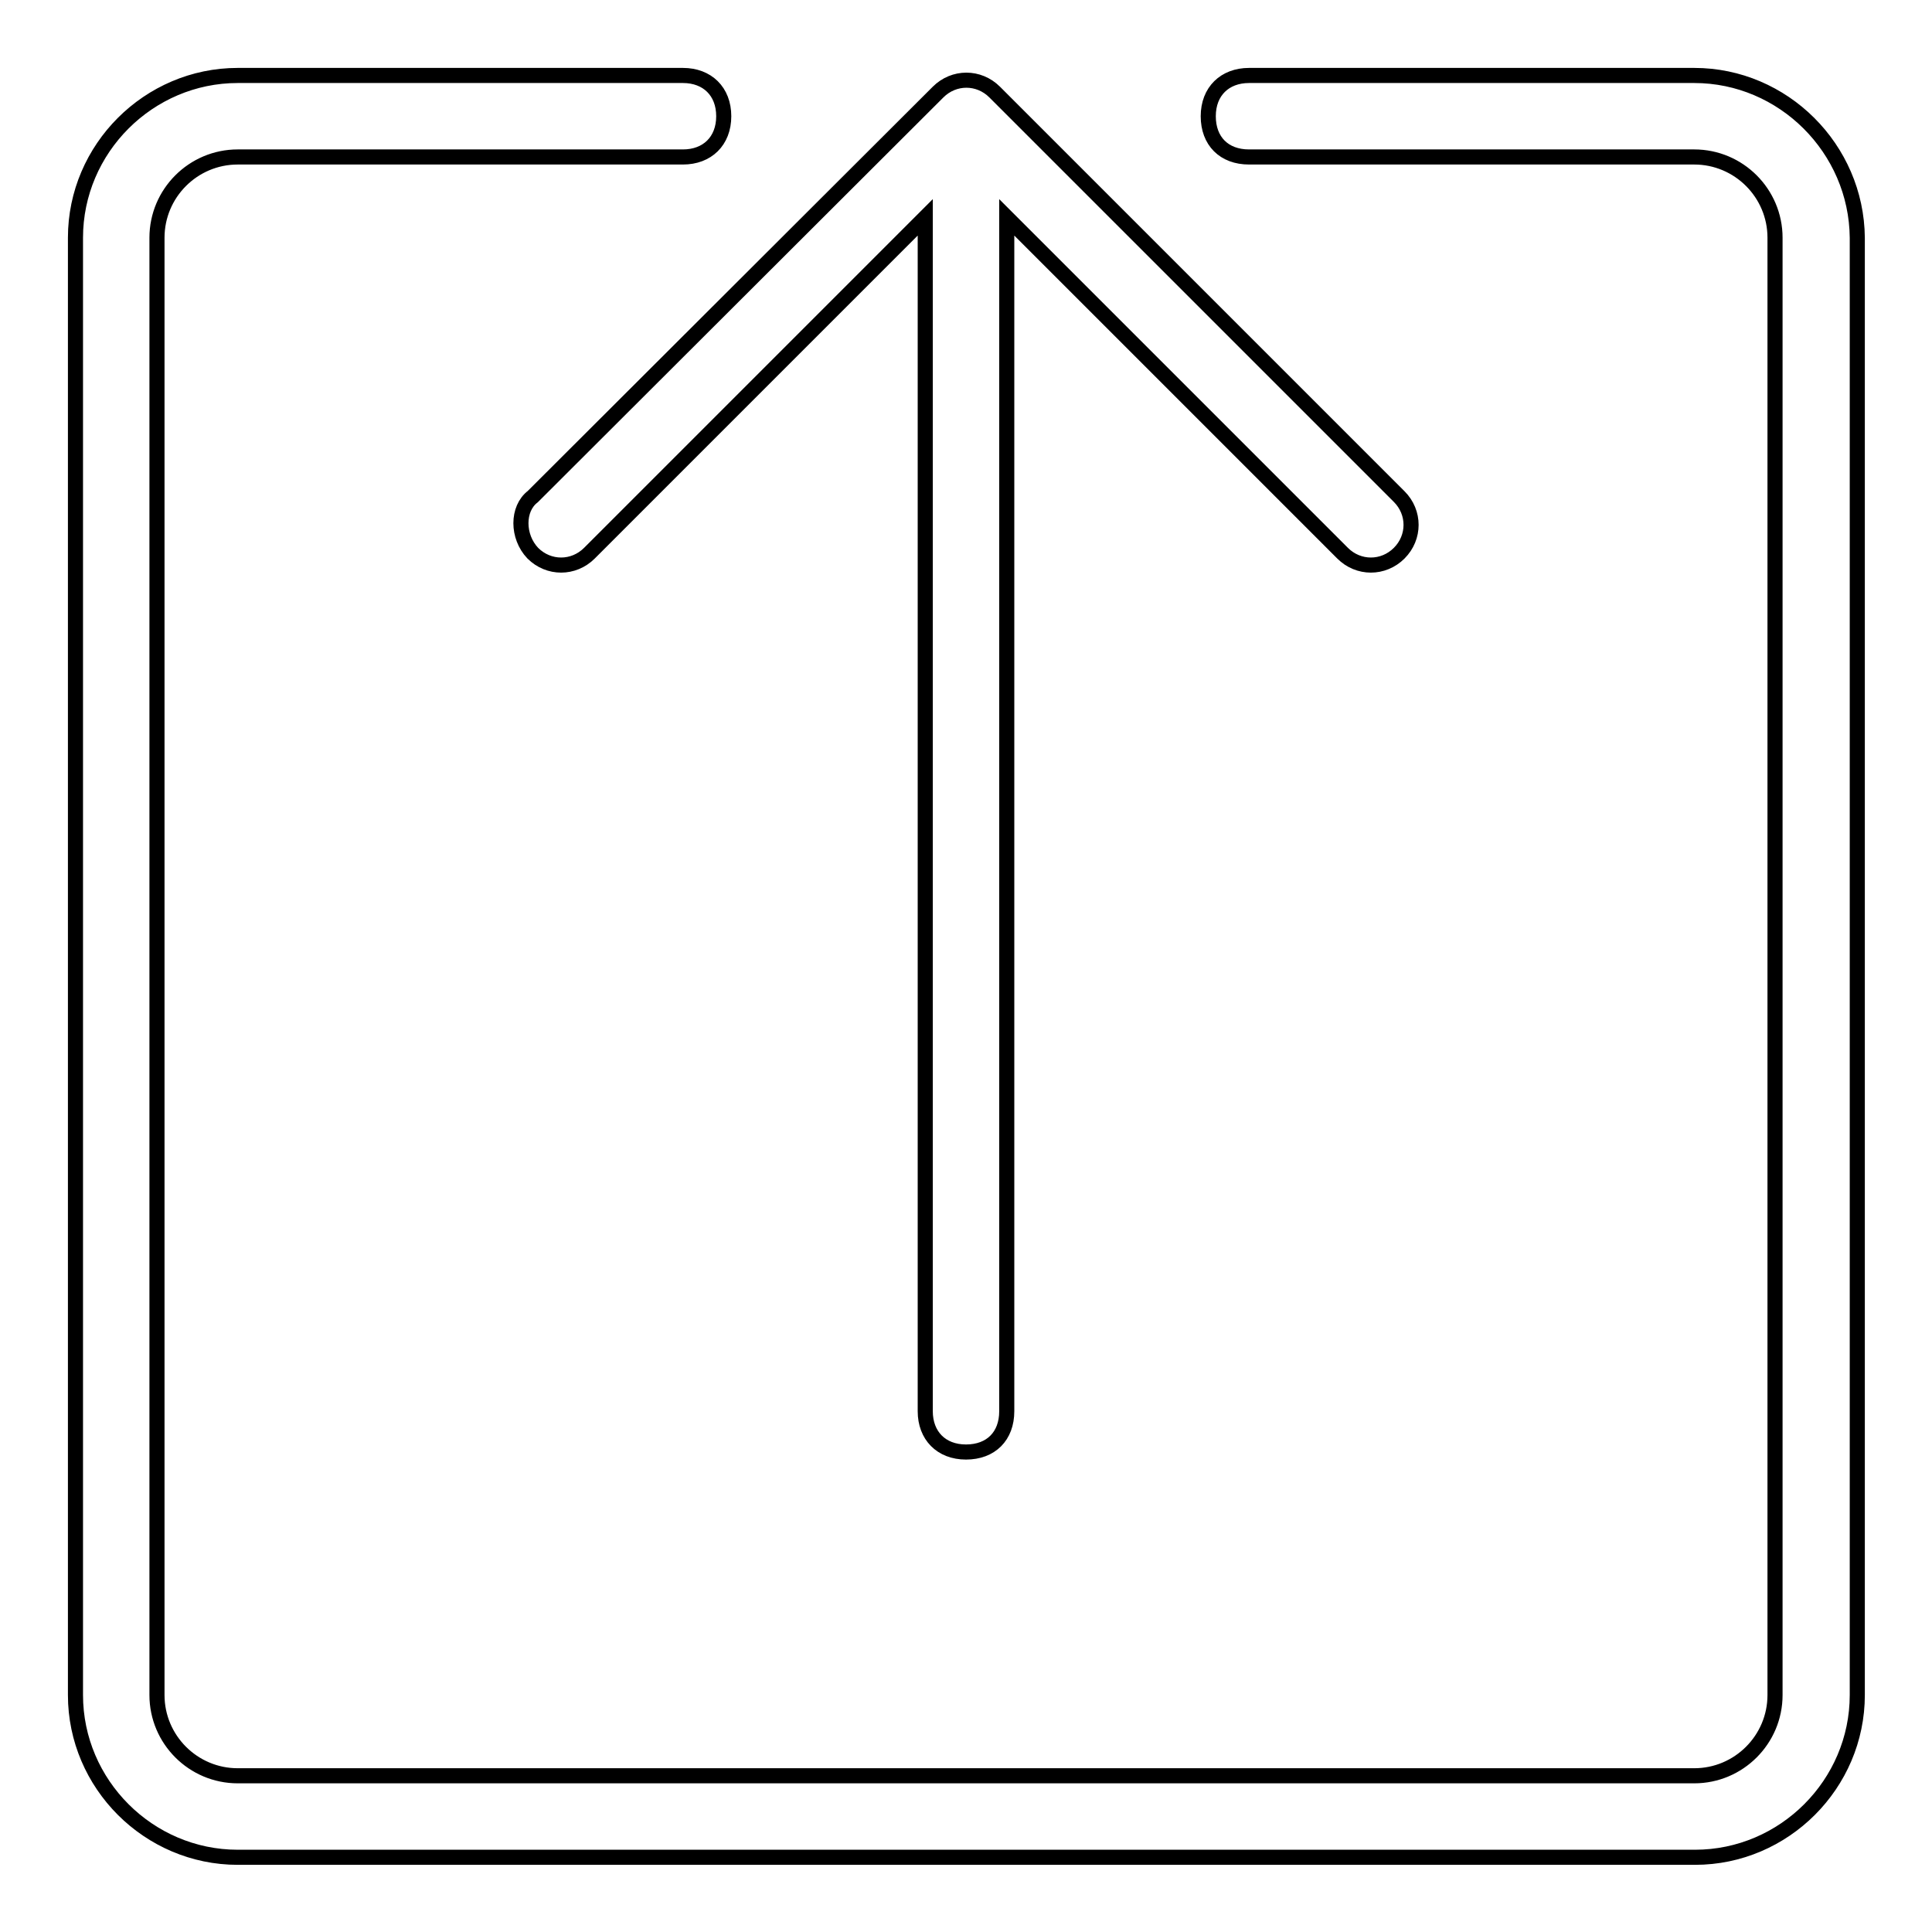 <?xml version="1.0" encoding="utf-8"?>
<!-- Svg Vector Icons : http://www.onlinewebfonts.com/icon -->
<!DOCTYPE svg PUBLIC "-//W3C//DTD SVG 1.1//EN" "http://www.w3.org/Graphics/SVG/1.1/DTD/svg11.dtd">
<svg version="1.1" xmlns="http://www.w3.org/2000/svg" xmlns:xlink="http://www.w3.org/1999/xlink" x="0px" y="0px" viewBox="0 0 256 256" enable-background="new 0 0 256 256" xml:space="preserve">
<g> <path stroke-width="2" fill-opacity="0" stroke="#000000"  d="M224.5,10h-59c-3.2,0-5.4,2.1-5.4,5.4s2.1,5.4,5.4,5.4h59c5.9,0,10.7,4.8,10.7,10.7v193.1 c0,5.9-4.8,10.7-10.7,10.7H31.5c-5.9,0-10.7-4.8-10.7-10.7V31.5c0-5.9,4.8-10.7,10.7-10.7h59c3.2,0,5.4-2.1,5.4-5.4 S93.7,10,90.5,10h-59C19.7,10,10,19.7,10,31.5v193.1c0,11.8,9.7,21.5,21.5,21.5h193.1c11.8,0,21.5-9.7,21.5-21.5V31.5 C246,19.7,236.3,10,224.5,10L224.5,10z M70.6,73.3c2.1,2.1,5.4,2.1,7.5,0l44.5-44.5V187c0,3.2,2.1,5.4,5.4,5.4s5.4-2.1,5.4-5.4 V28.8l44.5,44.5c2.1,2.1,5.4,2.1,7.5,0c2.1-2.1,2.1-5.4,0-7.5l-53.6-53.6c-2.1-2.1-5.4-2.1-7.5,0L70.6,65.8 C68.5,67.4,68.5,71.1,70.6,73.3z"/></g>
</svg>